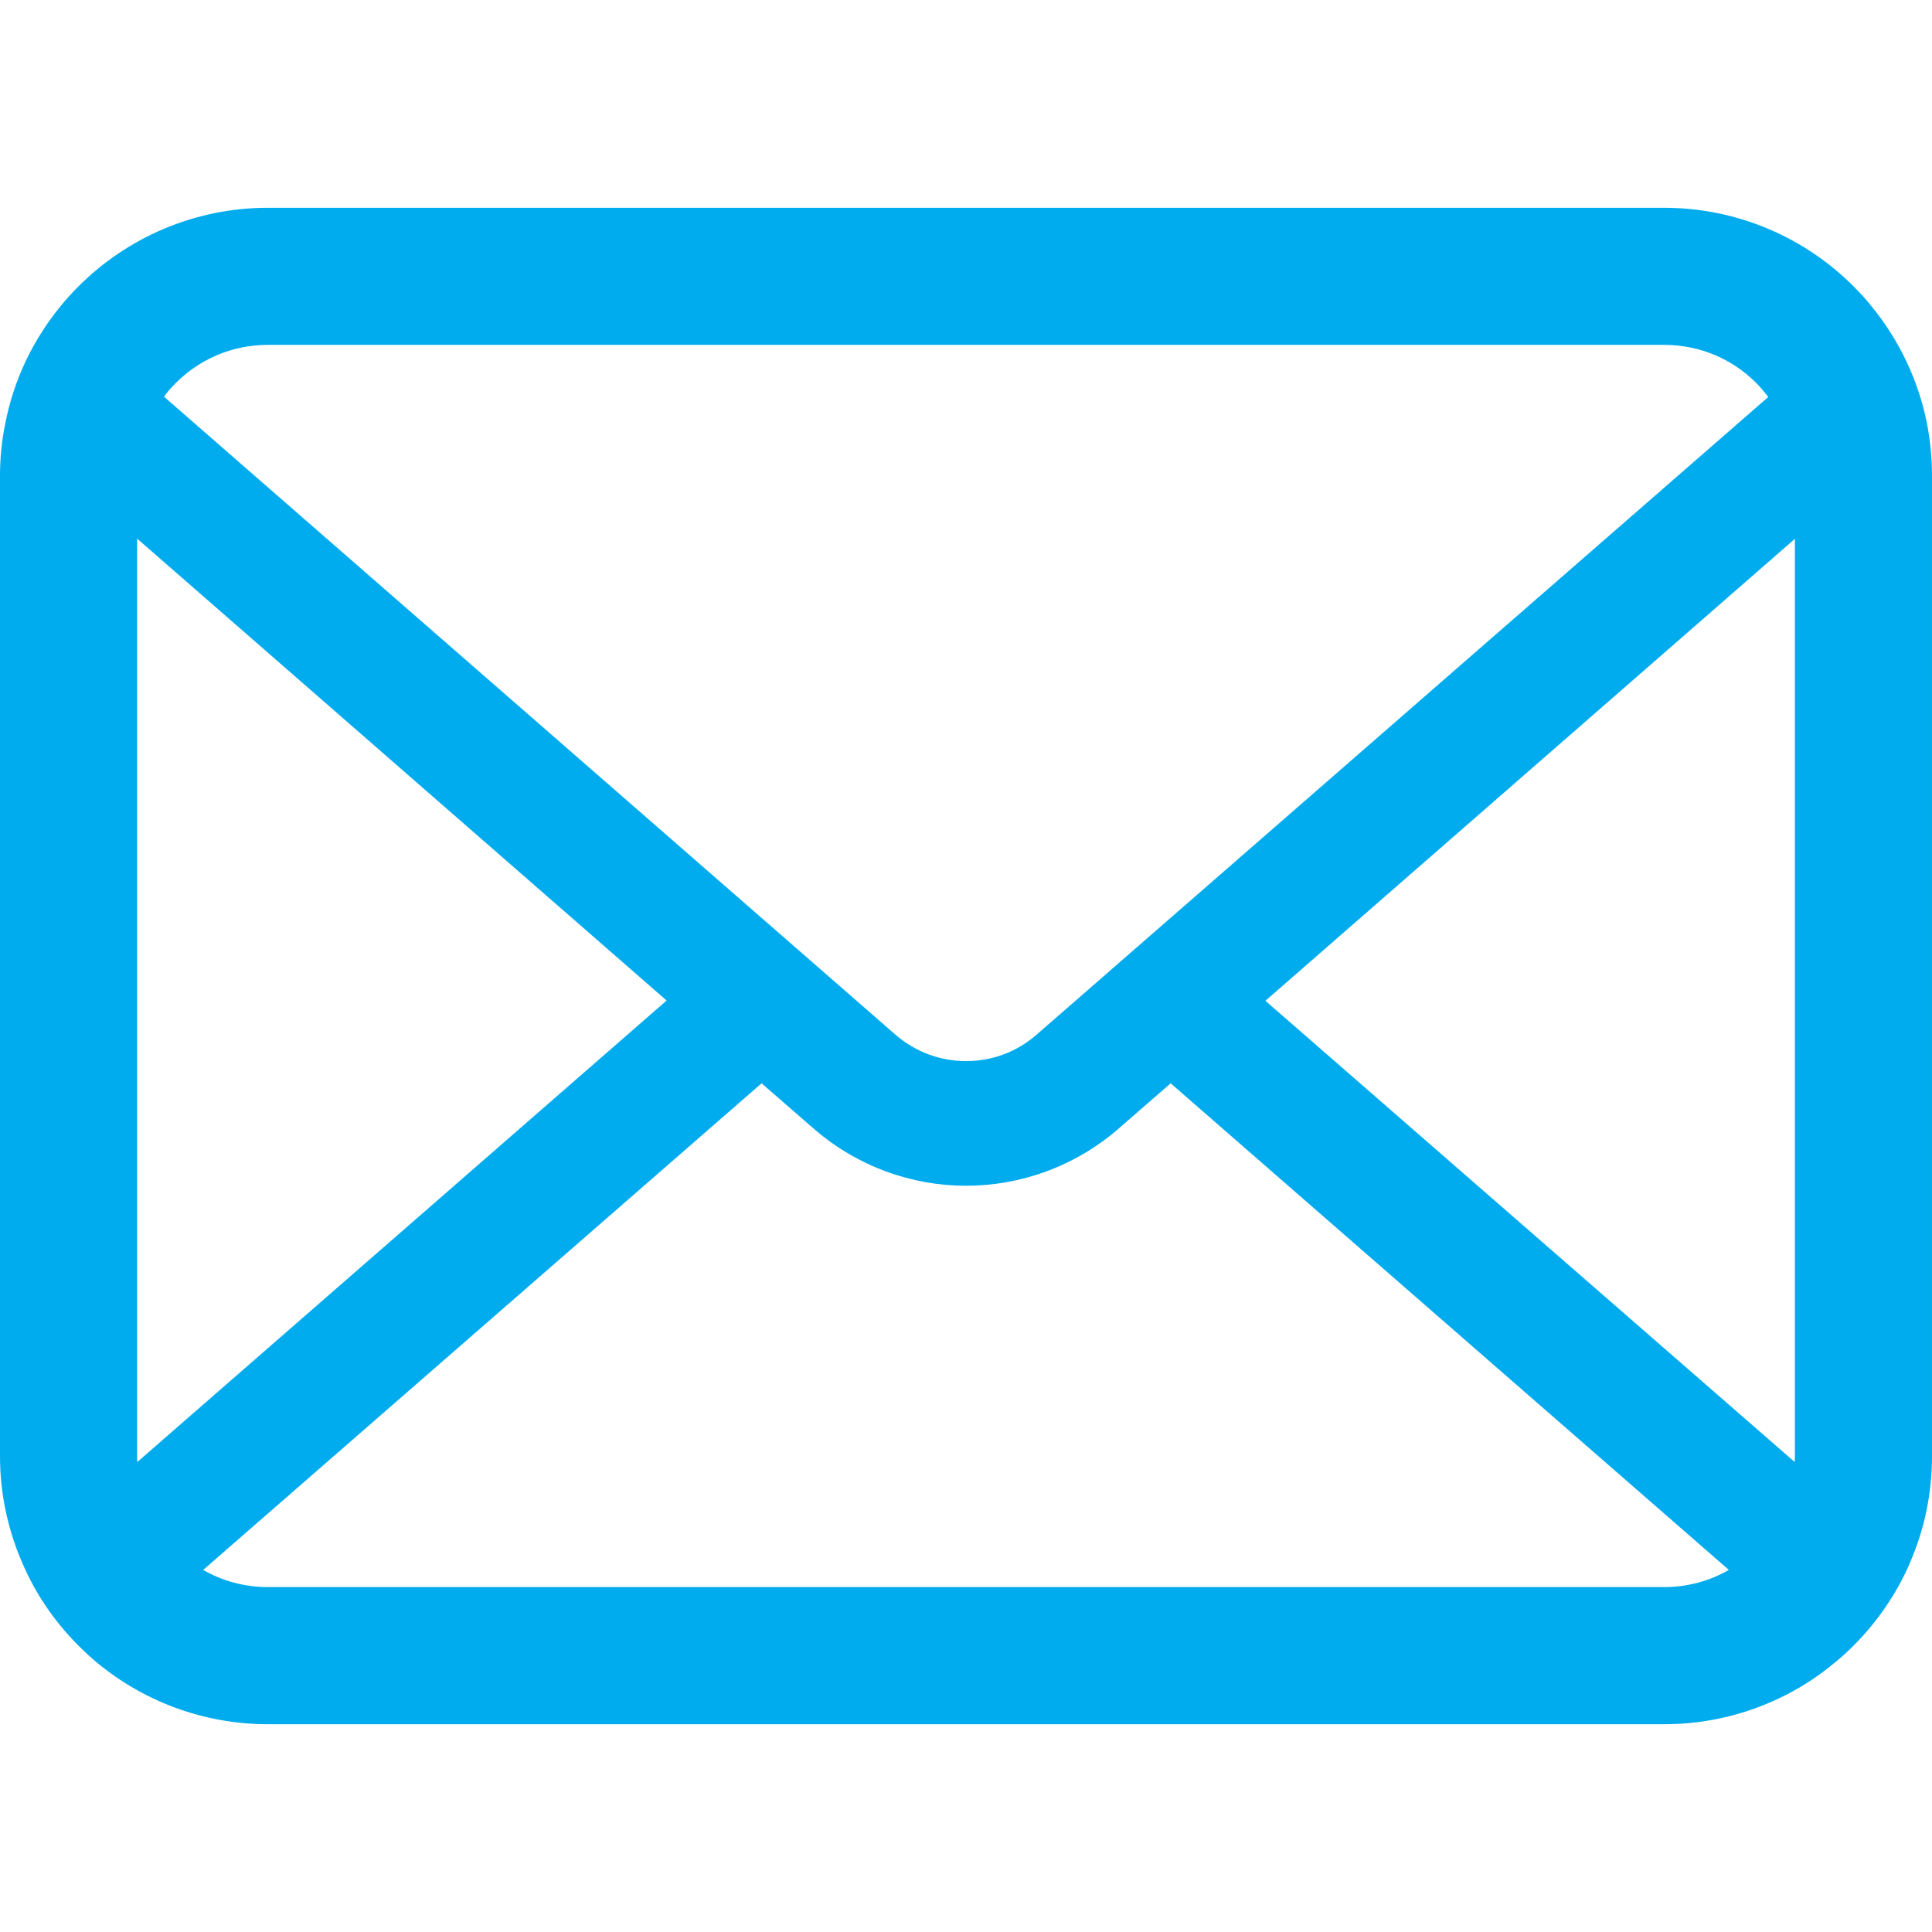 <?xml version="1.0" encoding="UTF-8"?> <svg xmlns="http://www.w3.org/2000/svg" width="800" height="800" viewBox="0 0 800 800" fill="none"><path d="M797.934 175.429C794.328 157.264 786.273 140.64 775.025 126.908C772.653 123.915 770.175 121.236 767.489 118.556C747.559 98.528 719.588 86.034 689.03 86.034H110.97C80.412 86.034 52.541 98.528 32.517 118.556C29.837 121.236 27.359 123.915 24.981 126.908C13.727 140.639 5.672 157.264 2.166 175.429C0.725 182.44 0 189.686 0 197.011V603C0 618.575 3.303 633.547 9.194 647.067C14.658 659.973 22.714 671.651 32.516 681.444C35 683.922 37.467 686.2 40.159 688.465C59.356 704.364 84.136 713.965 110.97 713.965H689.03C715.873 713.965 740.761 704.364 759.847 688.365C762.531 686.2 765.011 683.922 767.489 681.444C777.286 671.651 785.341 659.973 790.917 647.067V646.967C796.806 633.447 799.998 618.575 799.998 603.001V197.011C800 189.686 799.286 182.44 797.934 175.429ZM72.67 158.704C82.584 148.801 95.898 142.806 110.97 142.806H689.03C704.102 142.806 717.533 148.801 727.33 158.704C729.083 160.469 730.734 162.434 732.192 164.387L429.213 428.442C420.856 435.765 410.534 439.383 400 439.383C389.572 439.383 379.256 435.765 370.789 428.442L67.925 164.275C69.266 162.322 70.917 160.469 72.67 158.704ZM56.772 603V223.023L276.028 414.297L56.883 605.367C56.772 604.642 56.772 603.826 56.772 603ZM689.03 657.183H110.97C101.156 657.183 91.973 654.603 84.136 650.07L315.352 448.572L336.937 467.35C355.002 483.047 377.606 490.997 400 490.997C422.509 490.997 445.113 483.047 463.175 467.35L484.75 448.572L715.875 650.07C708.027 654.603 698.844 657.183 689.03 657.183ZM743.228 603C743.228 603.826 743.228 604.642 743.122 605.367L523.978 414.408L743.228 223.125V603Z" fill="#00ACEE"></path></svg> 